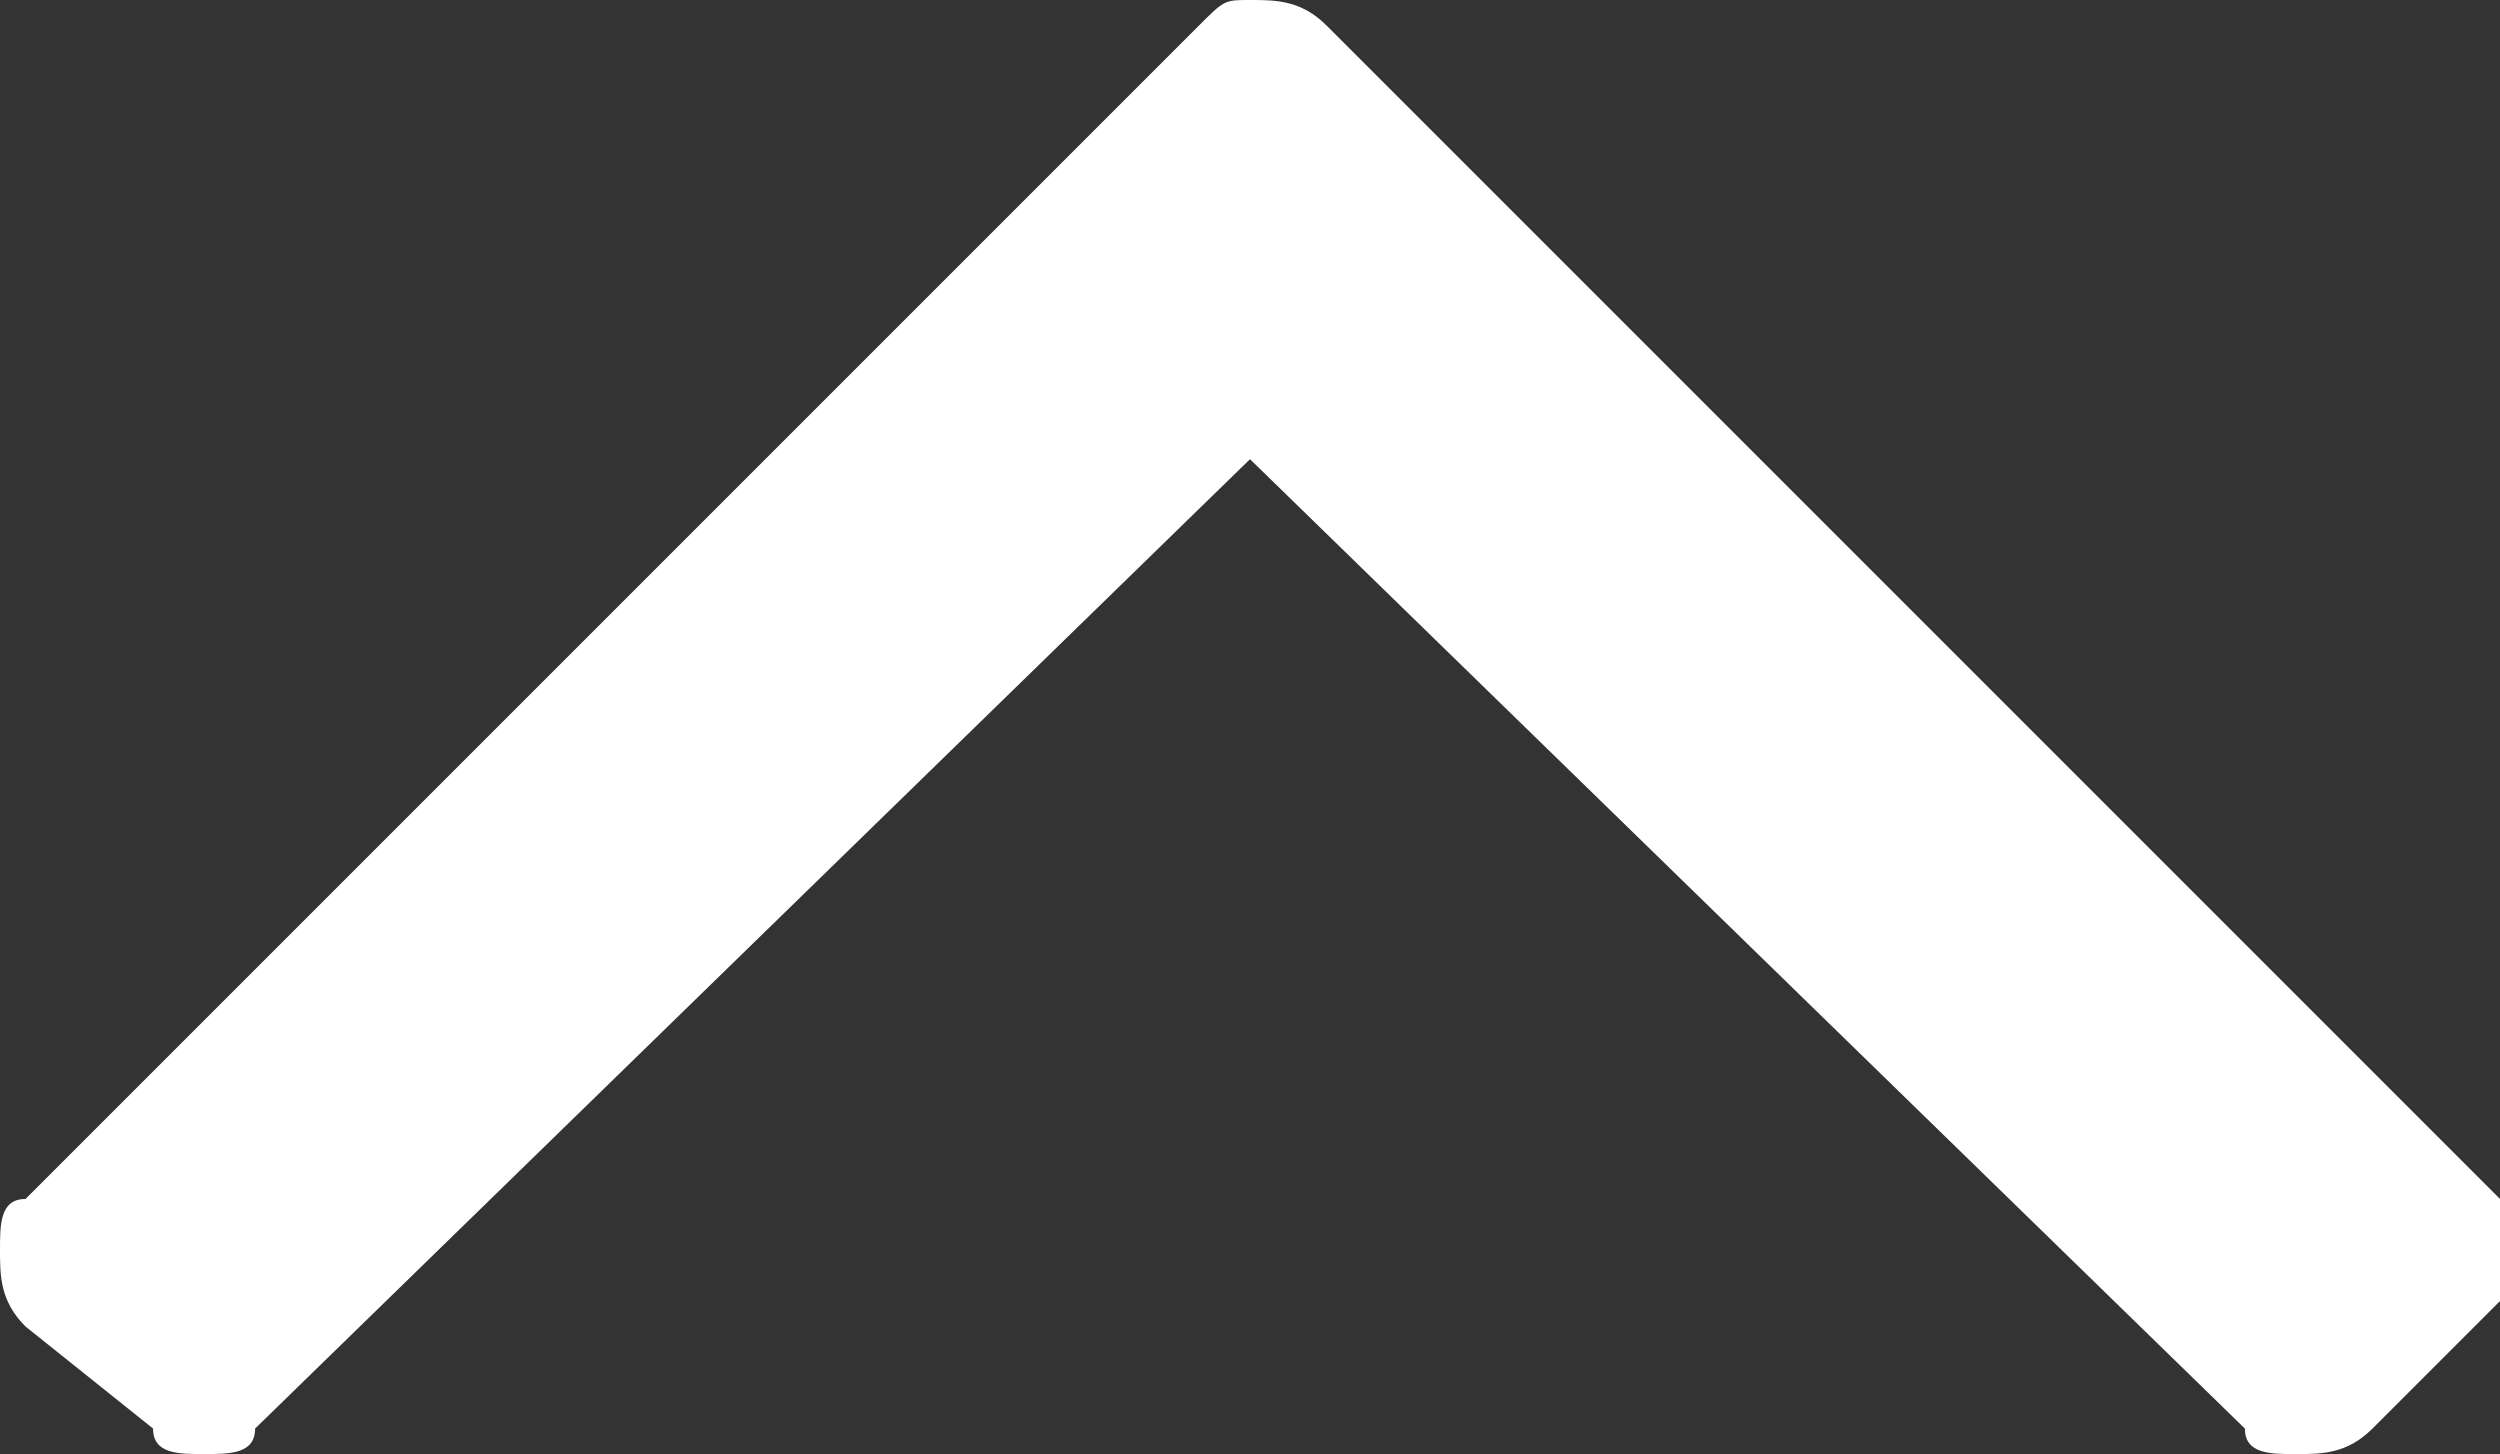 <?xml version="1.0" encoding="utf-8"?>
<!-- Generator: Adobe Illustrator 24.2.0, SVG Export Plug-In . SVG Version: 6.00 Build 0)  -->
<svg version="1.1" id="レイヤー_1" xmlns="http://www.w3.org/2000/svg" xmlns:xlink="http://www.w3.org/1999/xlink" x="0px"
	 y="0px" viewBox="0 0 9.8 5.7" style="enable-background:new 0 0 9.8 5.7;" xml:space="preserve">
<rect x="0" y="0" width="9.8" height="5.7" fill="#333333" stroke="none"/>
<style type="text/css">
	.st0{fill:#FFFFFF;}
</style>
<path class="st0" d="M0,4.9c0-0.1,0-0.2,0.1-0.2l4.6-4.6C4.8,0,4.8,0,4.9,0C5,0,5.1,0,5.2,0.1l4.6,4.6c0.1,0.1,0.1,0.1,0.1,0.2
	c0,0.1,0,0.2-0.1,0.2L9.3,5.6C9.2,5.7,9.1,5.7,9,5.7c-0.1,0-0.2,0-0.2-0.1L4.9,1.8L1,5.6C1,5.7,0.9,5.7,0.8,5.7
	c-0.1,0-0.2,0-0.2-0.1L0.1,5.2C0,5.1,0,5,0,4.9"/>
</svg>
